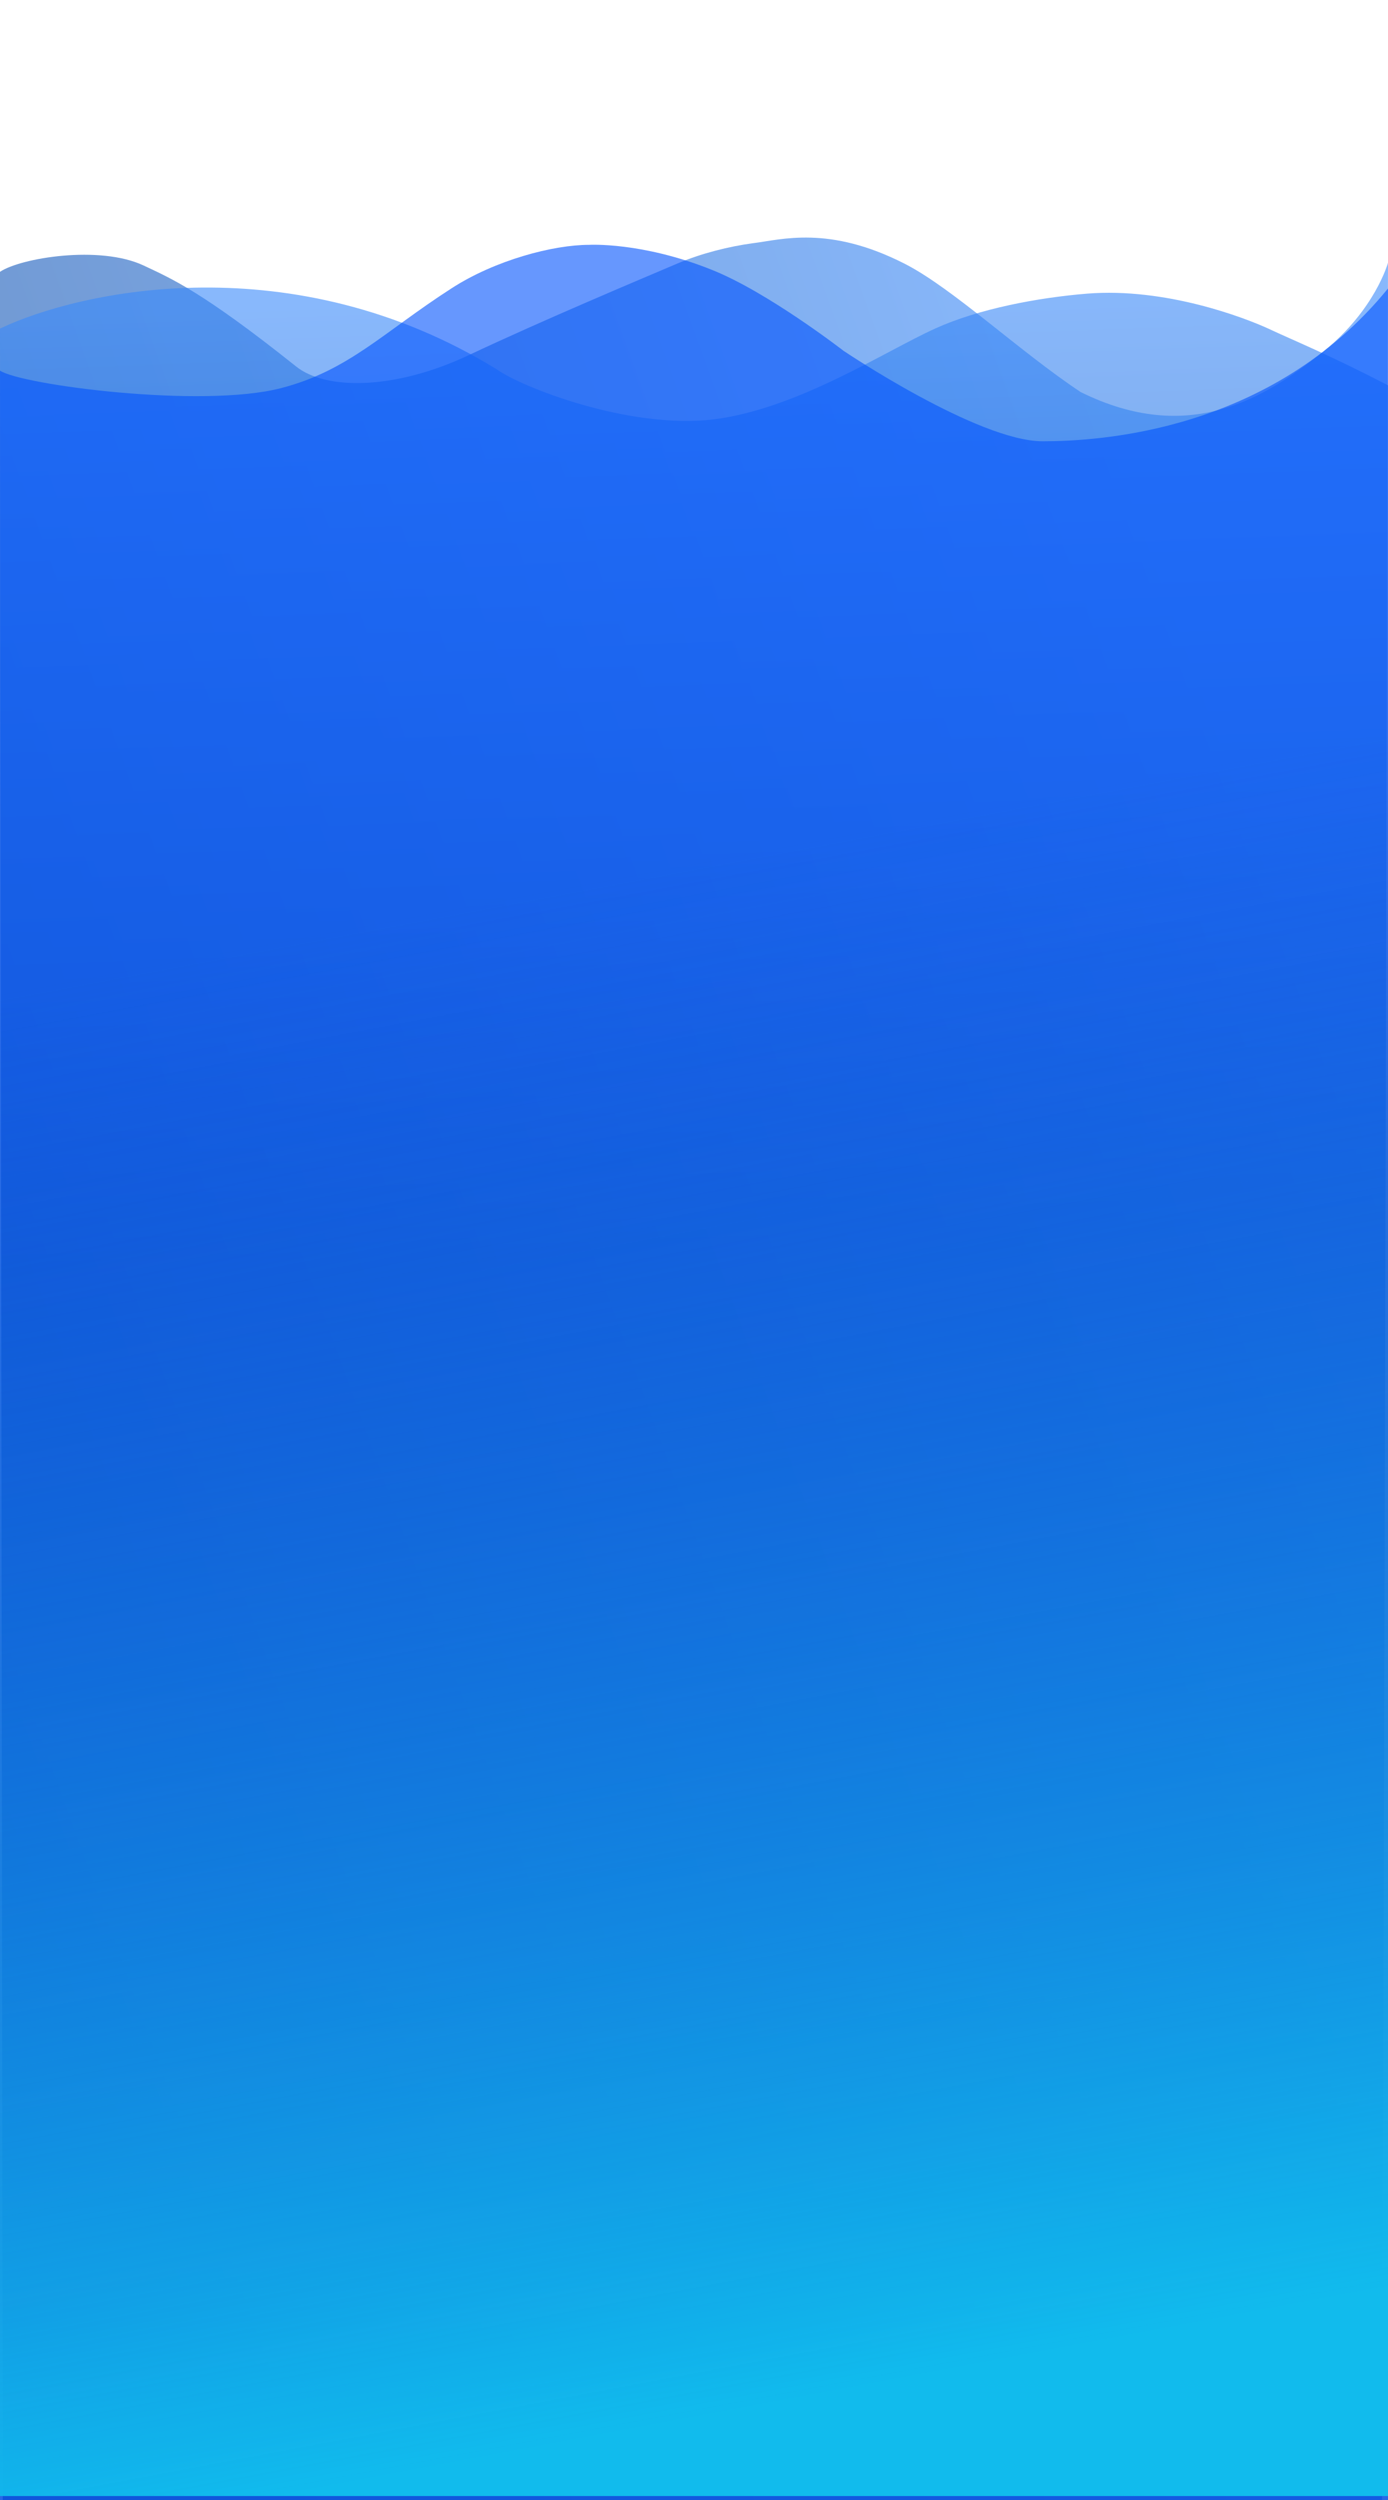 <?xml version="1.0" encoding="utf-8"?>
<!-- Generator: Adobe Illustrator 21.0.0, SVG Export Plug-In . SVG Version: 6.00 Build 0)  -->
<svg version="1.1" id="图层_1" xmlns="http://www.w3.org/2000/svg" xmlns:xlink="http://www.w3.org/1999/xlink" x="0px" y="0px"
	 viewBox="0 0 350 630" style="enable-background:new 0 0 350 630;" xml:space="preserve">
<style type="text/css">
	.st0{fill:#FFFFFF;}
	.st1{fill:url(#path-1_1_);fill-opacity:0.6;}
	.st2{fill:url(#path-2_1_);fill-opacity:0.6;}
	.st3{fill:#0052FE;fill-opacity:0.6;}
	.st4{fill:url(#path-4_1_);}
</style>
<path id="path" class="st0" d="M0,0h350v630H0V0z"/>
<linearGradient id="path-1_1_" gradientUnits="userSpaceOnUse" x1="346.923" y1="345.654" x2="-17.709" y2="213.155" gradientTransform="matrix(1 0 0 -1 0 632)">
	<stop  offset="0" style="stop-color:#3989FA"/>
	<stop  offset="1" style="stop-color:#003E97"/>
</linearGradient>
<path id="path-1" class="st1" d="M36.2,66.9c-11.1-5.2-31-1.9-36.2,1.6V630h348.5L350,66.2c0,0-3.2,11.8-16.2,22.3
	c-14.8,11.9-34,23.8-61.3,10.3c-15.5-10.3-32.2-26.1-44.3-32.3c-19.2-9.8-31.1-6.1-38.4-5.2c-5.9,0.8-12.9,2.5-19.2,5.2
	c-9.4,4-33.5,14.1-52.4,23S82,98.3,74.6,92.3C50.9,73.4,43.2,70.2,36.2,66.9z"/>
<linearGradient id="path-2_1_" gradientUnits="userSpaceOnUse" x1="164.578" y1="559.163" x2="173.511" y2="318.492" gradientTransform="matrix(1 0 0 -1 0 632)">
	<stop  offset="0" style="stop-color:#3989FA"/>
	<stop  offset="1" style="stop-color:#003E97"/>
</linearGradient>
<path id="path-2" class="st2" d="M125.3,93.1C74,61.5,20.4,73.1,0,82.8L0.7,630H350V97.1c-15.5-8-23.6-11.2-30.2-14.3
	c-5.9-2.7-25.8-10.4-45.7-8.8c-12.3,1-27.3,3.8-38.3,8.8c-12.8,5.8-34.8,20.3-56,22.9C158.6,108.2,131.6,97.6,125.3,93.1z"/>
<path id="path-3" class="st3" d="M70.9,97.8c-20,5.2-65.5-0.8-70.9-4.4v536.8h350V72.7c-29.5,36.2-73.1,38.5-87.1,38.5
	c-16.3,0-50.2-22.8-50.2-22.8S193.6,73.6,179.5,68c-17.7-7.1-31-6.3-31-6.3c-8.9,0-23.6,3.8-34.7,11C96.7,83.7,87.9,93.4,70.9,97.8z
	"/>
<linearGradient id="path-4_1_" gradientUnits="userSpaceOnUse" x1="140.375" y1="408.473" x2="211.808" y2="29.303" gradientTransform="matrix(1 0 0 -1 0 632)">
	<stop  offset="0" style="stop-color:#135EC9;stop-opacity:0"/>
	<stop  offset="1" style="stop-color:#11BBED"/>
</linearGradient>
<path id="path-4" class="st4" d="M0,185.6h170.6H350V629H0V185.6z"/>
</svg>

